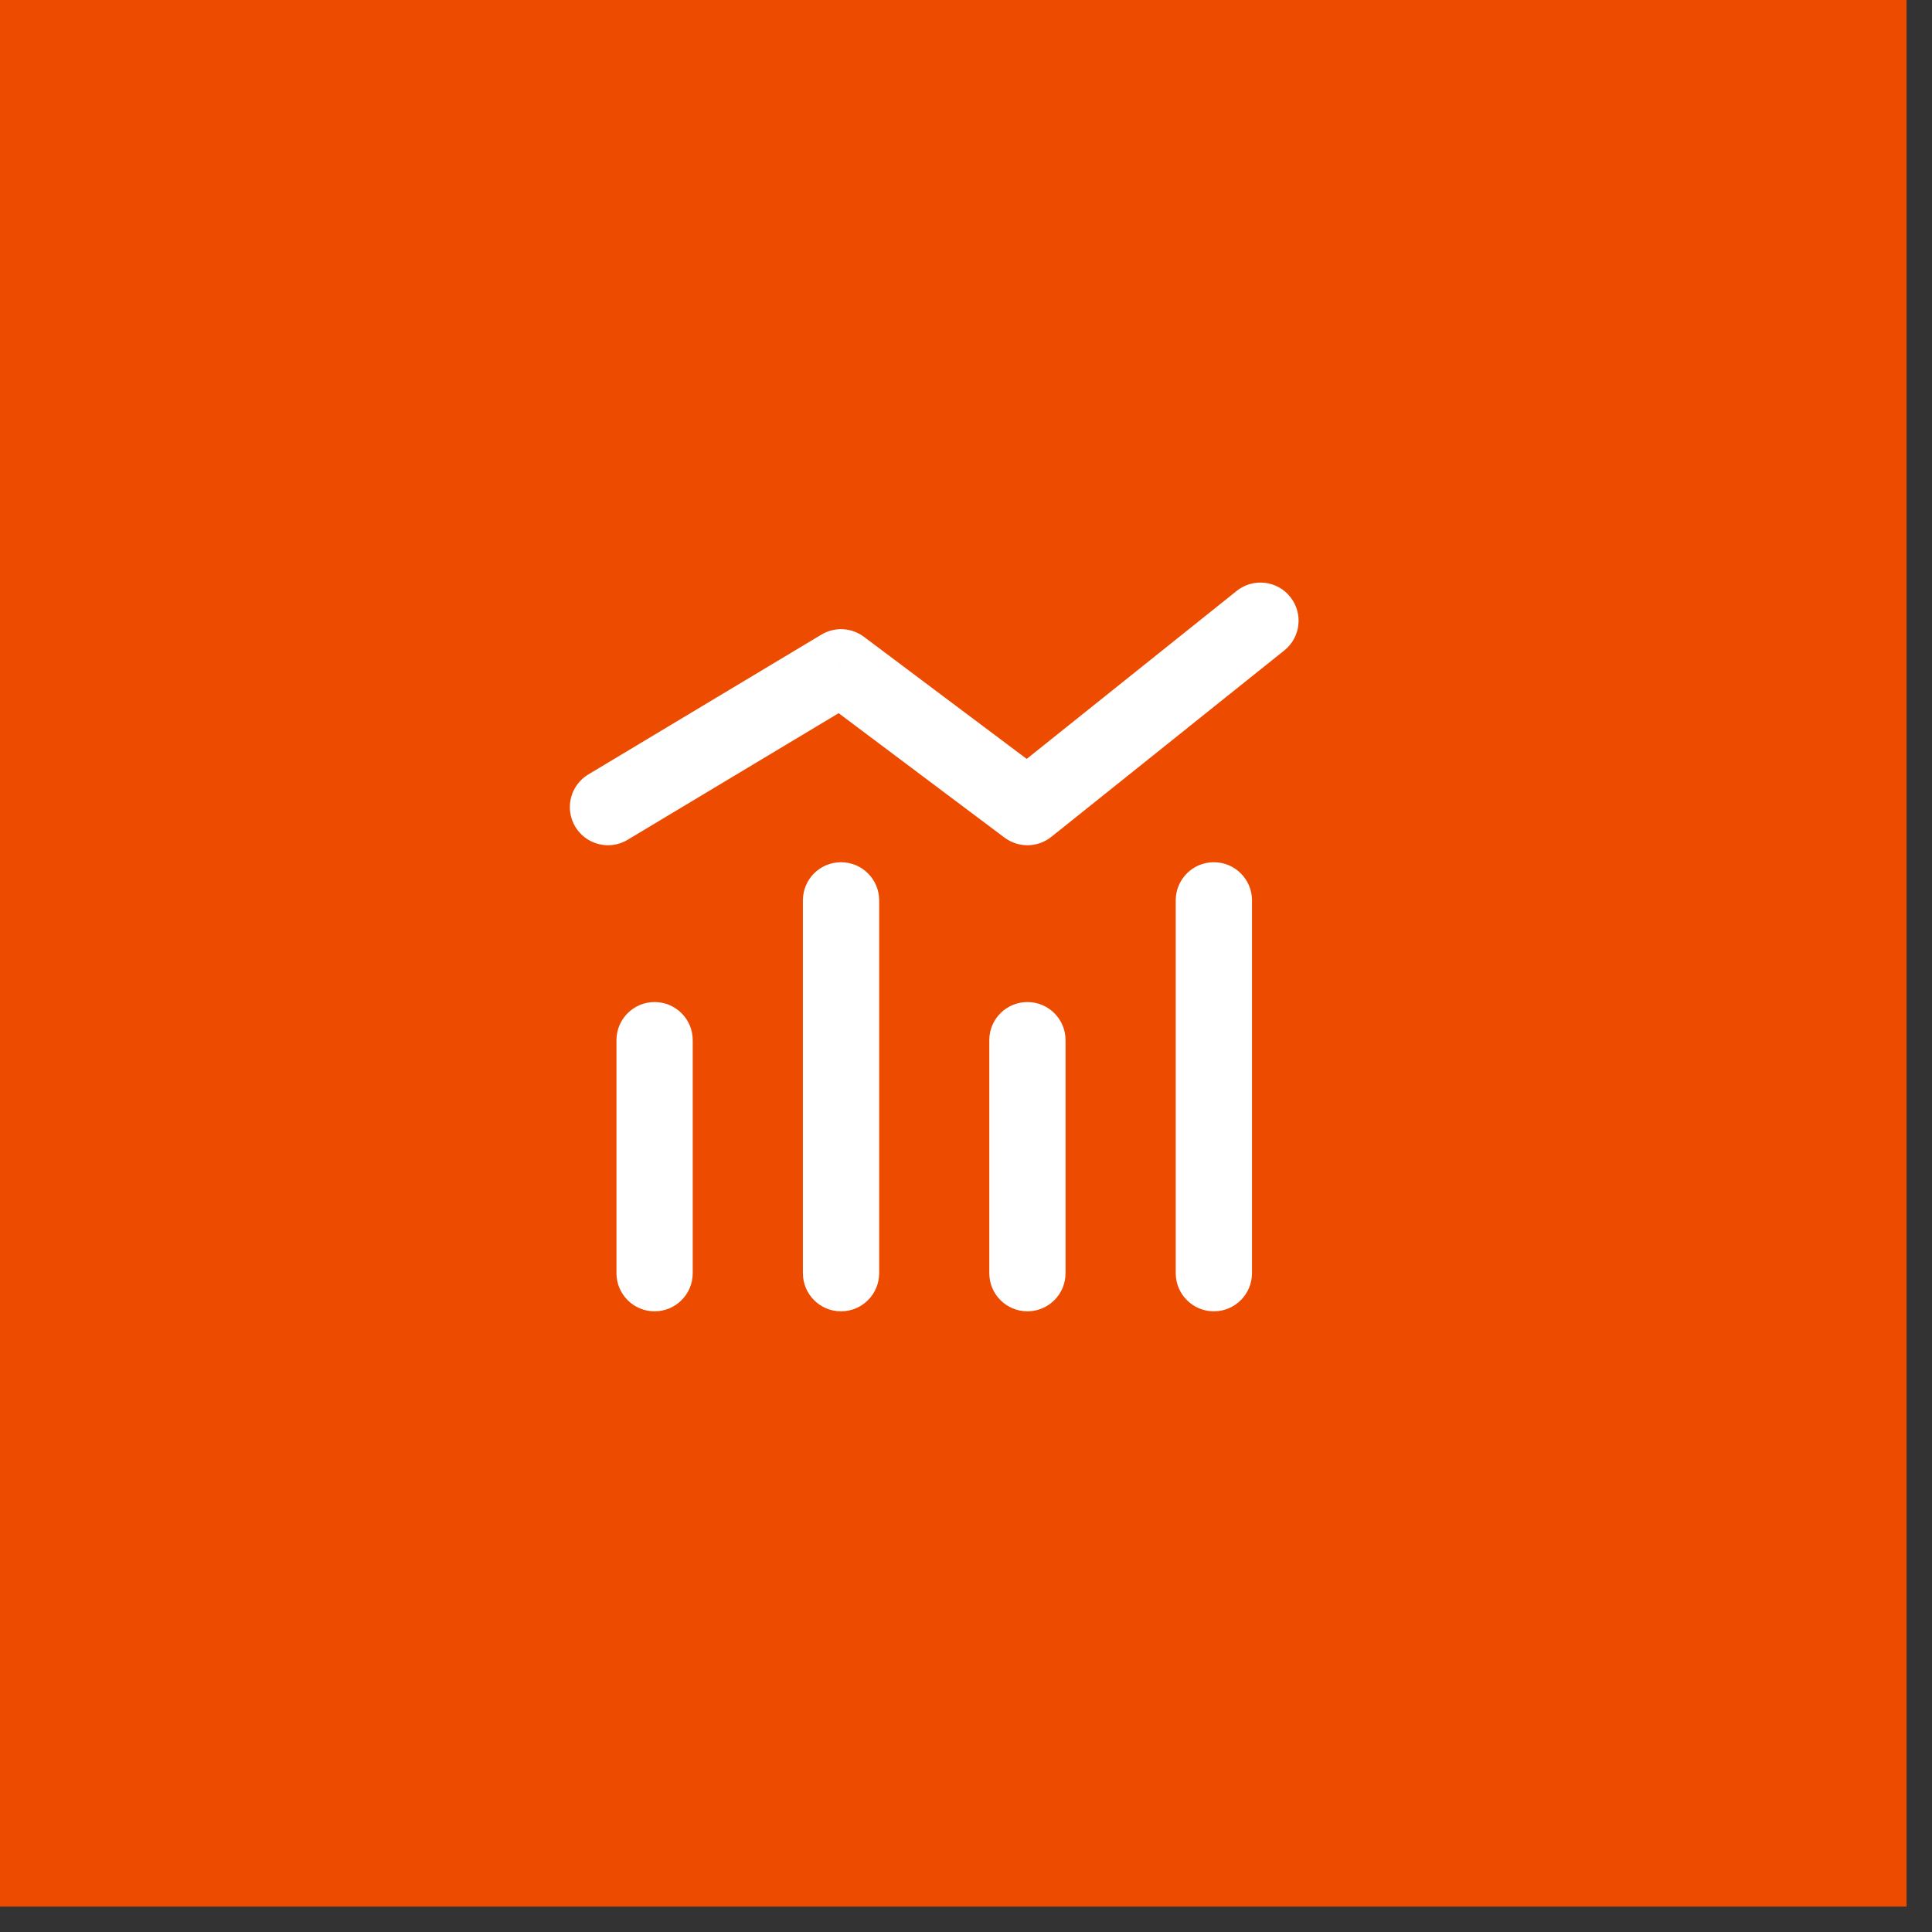 <?xml version="1.0" encoding="UTF-8"?> <svg xmlns="http://www.w3.org/2000/svg" width="38" height="38" viewBox="0 0 38 38" fill="none"><rect x="0" y="0" width="38" height="38" fill="#333333" stroke="none"/><rect width="37.5" height="37.5" fill="#ED4B00"></rect><path d="M11.572 15.232C11.217 15.445 11.102 15.906 11.315 16.261C11.528 16.616 11.989 16.731 12.344 16.518L11.572 15.232ZM16.542 13.125L16.992 12.525C16.748 12.342 16.417 12.325 16.156 12.482L16.542 13.125ZM20.208 15.875L19.758 16.475C20.032 16.68 20.41 16.674 20.677 16.461L20.208 15.875ZM25.26 12.794C25.584 12.535 25.636 12.063 25.377 11.74C25.119 11.416 24.647 11.364 24.323 11.623L25.26 12.794ZM23.125 25.042C23.125 25.456 23.461 25.792 23.875 25.792C24.289 25.792 24.625 25.456 24.625 25.042H23.125ZM24.625 17.709C24.625 17.294 24.289 16.959 23.875 16.959C23.461 16.959 23.125 17.294 23.125 17.709H24.625ZM15.792 25.042C15.792 25.456 16.127 25.792 16.542 25.792C16.956 25.792 17.292 25.456 17.292 25.042H15.792ZM17.292 17.709C17.292 17.294 16.956 16.959 16.542 16.959C16.127 16.959 15.792 17.294 15.792 17.709H17.292ZM19.458 25.042C19.458 25.456 19.794 25.792 20.208 25.792C20.622 25.792 20.958 25.456 20.958 25.042H19.458ZM20.958 20.459C20.958 20.044 20.622 19.709 20.208 19.709C19.794 19.709 19.458 20.044 19.458 20.459H20.958ZM12.125 25.042C12.125 25.456 12.461 25.792 12.875 25.792C13.289 25.792 13.625 25.456 13.625 25.042H12.125ZM13.625 20.459C13.625 20.044 13.289 19.709 12.875 19.709C12.461 19.709 12.125 20.044 12.125 20.459H13.625ZM12.344 16.518L16.927 13.768L16.156 12.482L11.572 15.232L12.344 16.518ZM16.092 13.725L19.758 16.475L20.658 15.275L16.992 12.525L16.092 13.725ZM20.677 16.461L25.26 12.794L24.323 11.623L19.74 15.29L20.677 16.461ZM24.625 25.042V17.709H23.125V25.042H24.625ZM17.292 25.042V17.709H15.792V25.042H17.292ZM20.958 25.042V20.459H19.458V25.042H20.958ZM13.625 25.042V20.459H12.125V25.042H13.625Z" fill="white"></path></svg> 